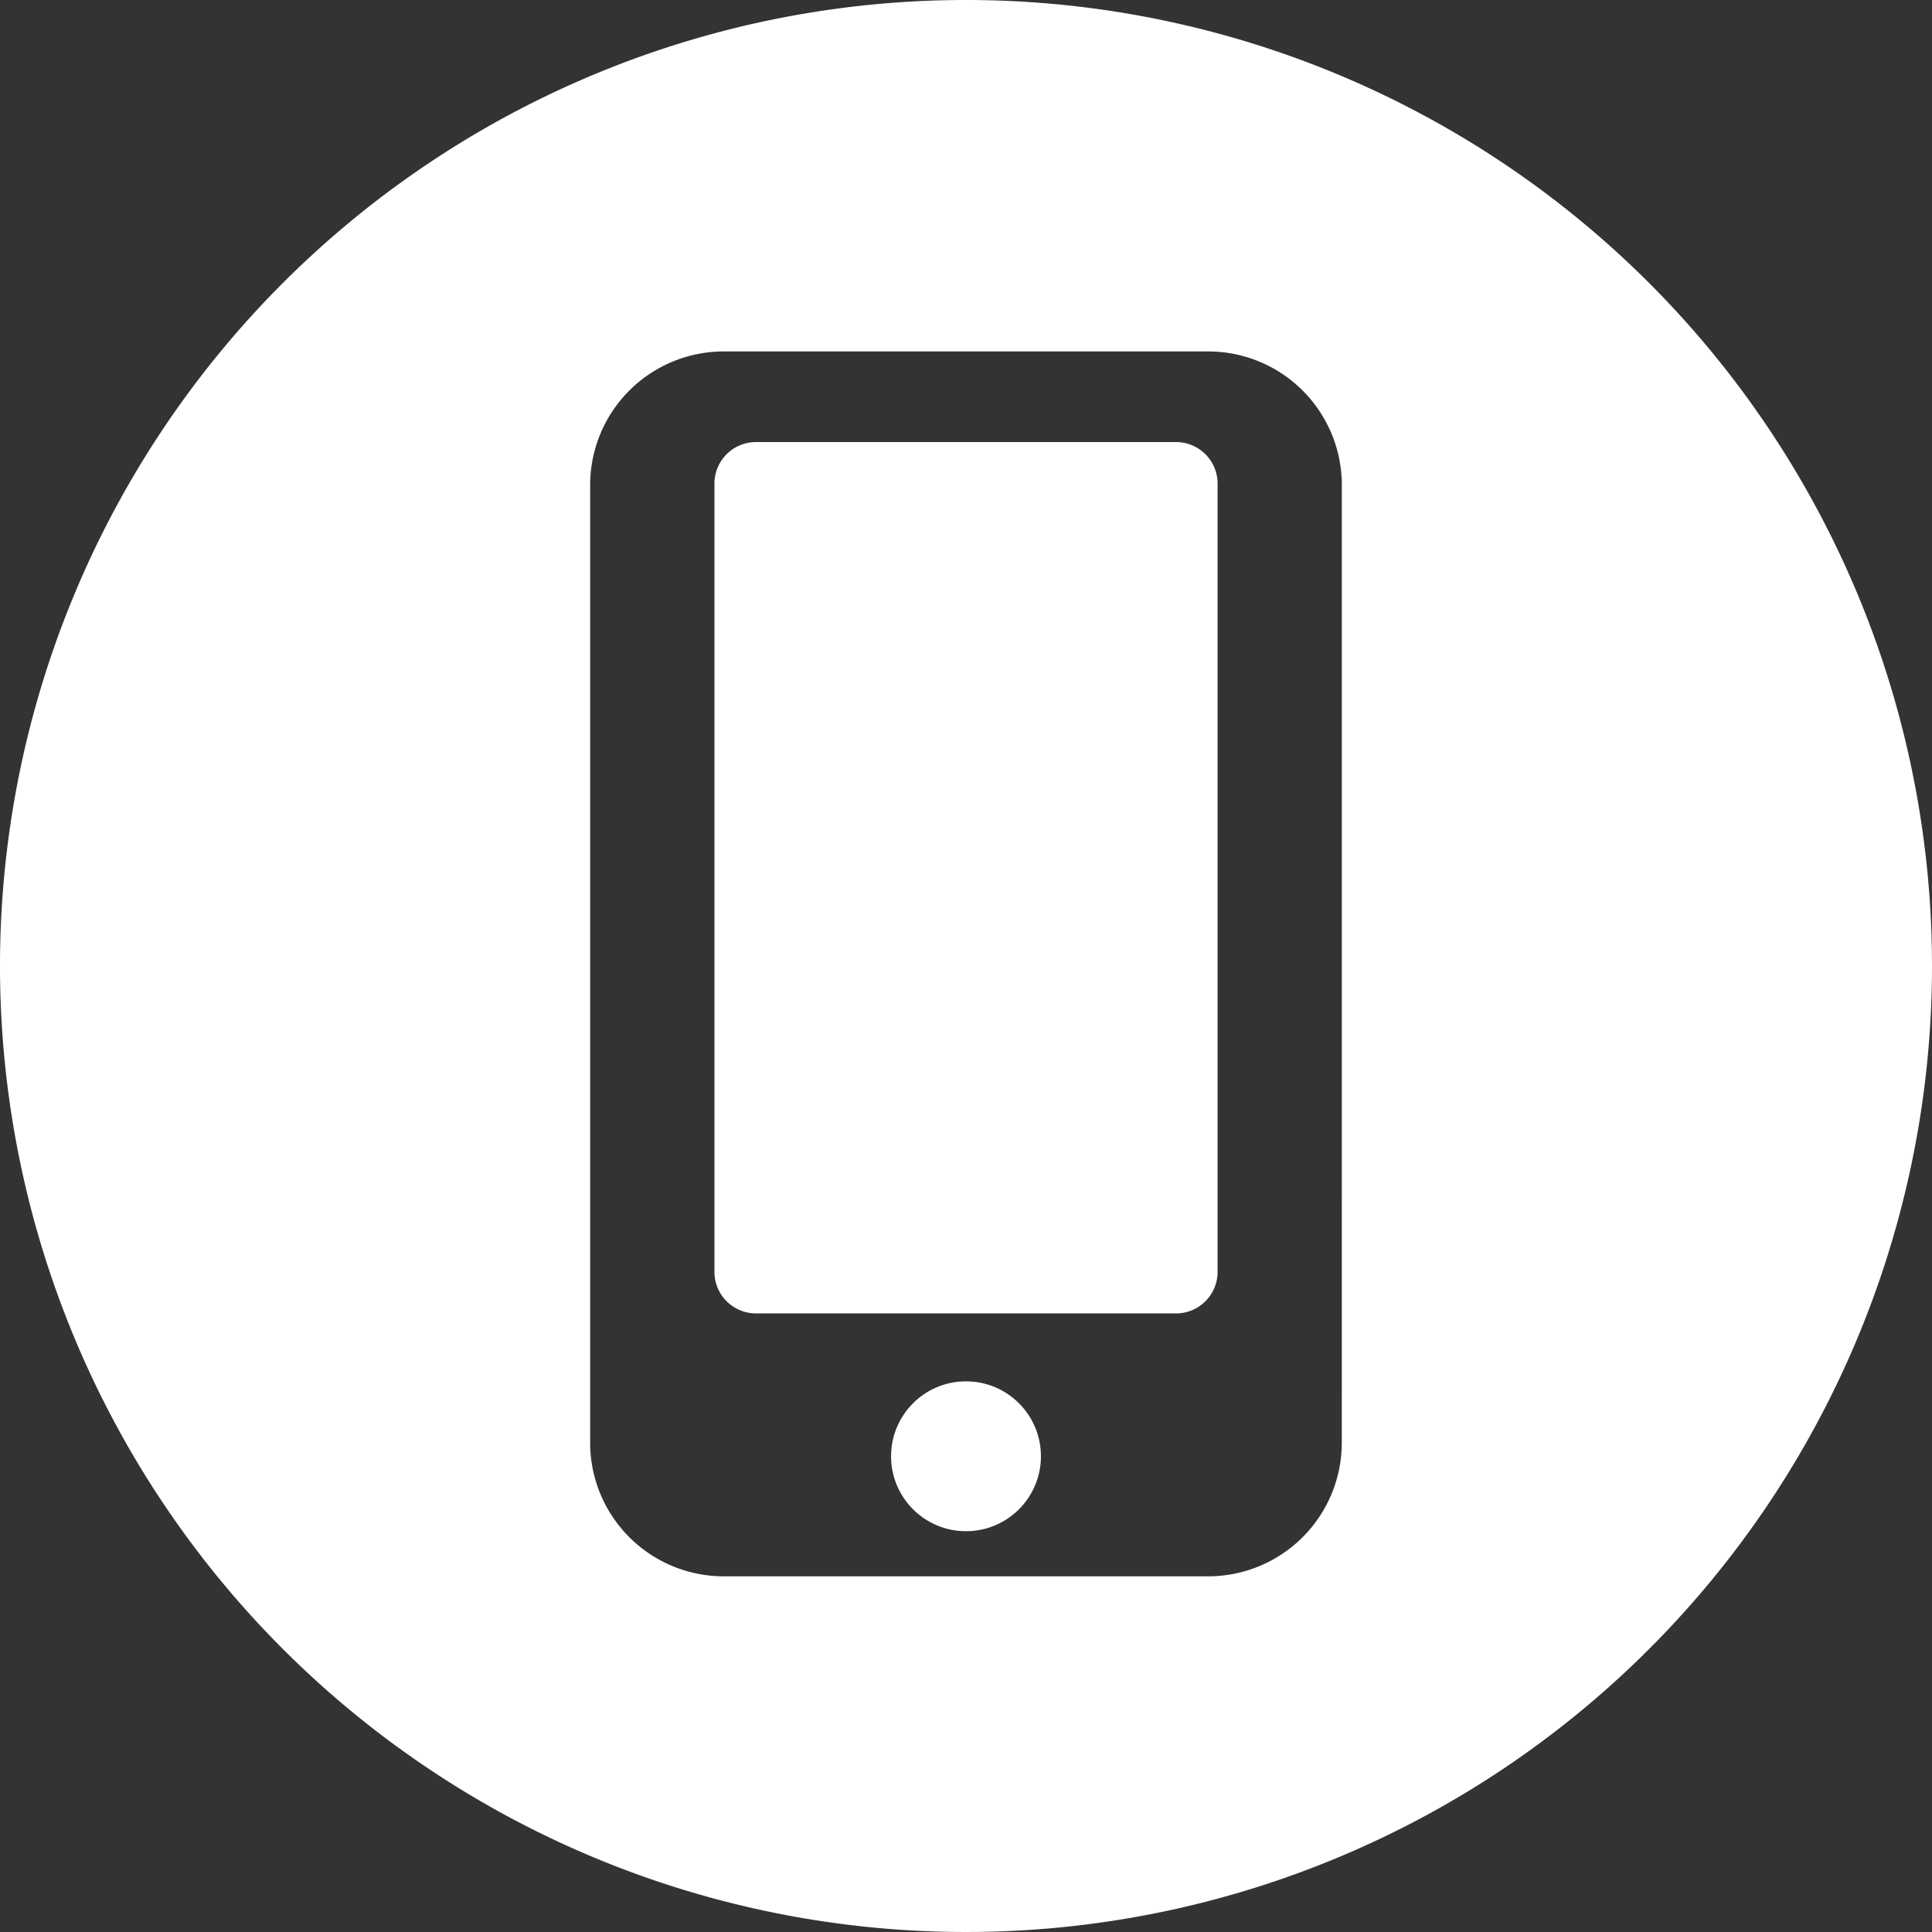 <svg xmlns="http://www.w3.org/2000/svg" width="62.44" height="62.44"><rect width="100%" height="100%" fill="#333333" stroke="none"/><defs><style>.a{fill:#fff}</style></defs><g><ellipse class="a" cx="2.422" cy="2.422" rx="2.422" ry="2.422" transform="translate(28.798 44.643)"/><path class="a" d="M37.976 14.287H24.464a1.344 1.344 0 0 0-1.374 1.309v25.543a1.344 1.344 0 0 0 1.374 1.309h13.513a1.344 1.344 0 0 0 1.374-1.309V15.596a1.344 1.344 0 0 0-1.375-1.309z"/><path class="a" d="M31.219 0A31.22 31.22 0 1 0 62.44 31.219 31.22 31.22 0 0 0 31.219 0zm12.146 46.626a4.319 4.319 0 0 1-4.319 4.319H23.392a4.319 4.319 0 0 1-4.319-4.319V15.677a4.319 4.319 0 0 1 4.319-4.319h15.655a4.319 4.319 0 0 1 4.319 4.319z"/></g></svg>